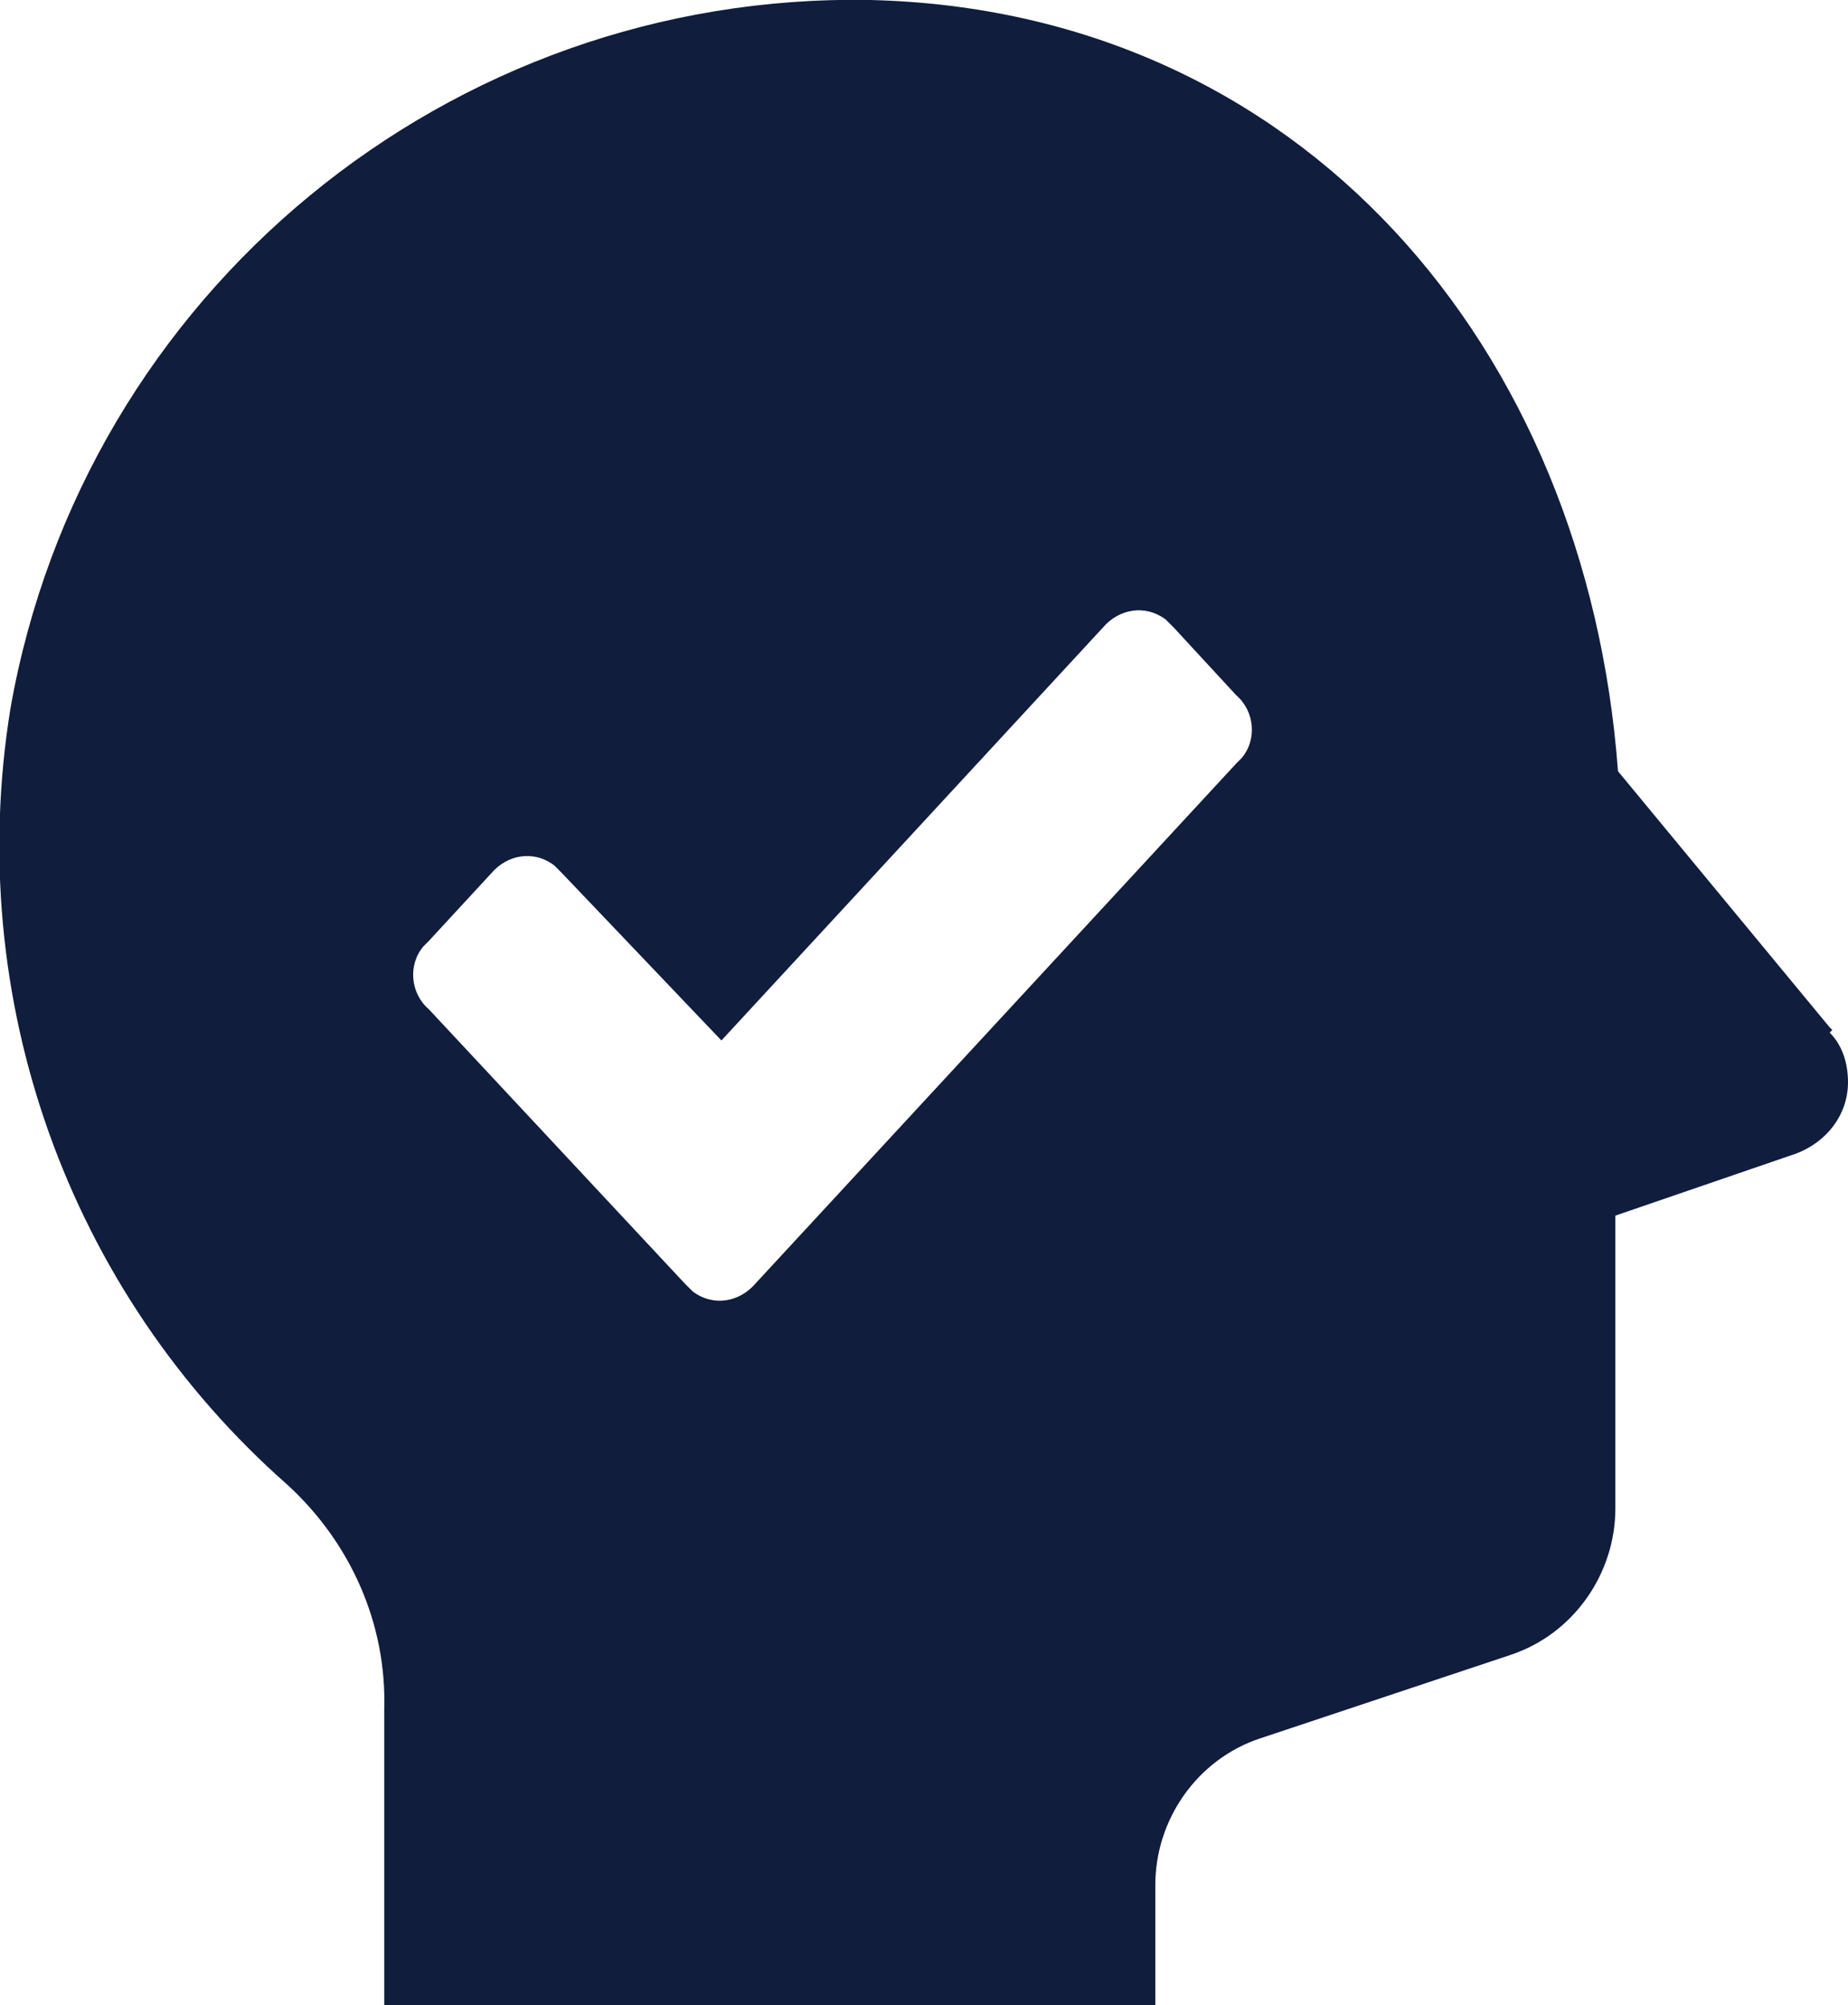 <?xml version="1.0" encoding="utf-8"?>
<!-- Generator: Adobe Illustrator 23.0.6, SVG Export Plug-In . SVG Version: 6.00 Build 0)  -->
<svg version="1.1" id="Ebene_1" xmlns="http://www.w3.org/2000/svg" xmlns:xlink="http://www.w3.org/1999/xlink" x="0px" y="0px"
	 viewBox="0 0 70.7 76.7" style="enable-background:new 0 0 70.7 76.7;" xml:space="preserve">
<style type="text/css">
	.st0{fill:#101D3D;}
</style>
<title>geisteszustand-check-light-blue</title>
<g>
	<g id="Ebene_1-2">
		<path class="st0" d="M33.3,0C17.2-0.3,3.2,11.2,0.4,27.1C-1.4,38.2,2.6,49.4,11,56.8c2.4,2.2,3.8,5.3,3.7,8.6v11.3h29.5v-4.6
			c0-2.5,1.6-4.8,4-5.6l9.6-3.2c2.4-0.8,4-3.1,4-5.6V46.5l6.7-2.3c1.3-0.4,2.2-1.5,2.2-2.8c0-0.7-0.2-1.4-0.7-1.9l0.1-0.1L70,39.3
			l-8.1-9.8C60.7,13.3,49.8,0.4,33.3,0z M28.9,49.1c-0.6,0.7-1.6,0.9-2.4,0.3c-0.1-0.1-0.2-0.2-0.3-0.3l-9.8-10.5
			c-0.7-0.6-0.8-1.7-0.2-2.4c0.1-0.1,0.1-0.1,0.2-0.2l2.4-2.6c0.6-0.7,1.6-0.9,2.4-0.3c0.1,0.1,0.2,0.2,0.3,0.3l6.1,6.4L42.2,24
			c0.6-0.7,1.6-0.9,2.4-0.3c0.1,0.1,0.2,0.2,0.3,0.3l2.4,2.6c0.7,0.6,0.8,1.7,0.2,2.4c-0.1,0.1-0.1,0.1-0.2,0.2L28.9,49.1z"/>
	</g>
</g>
</svg>
